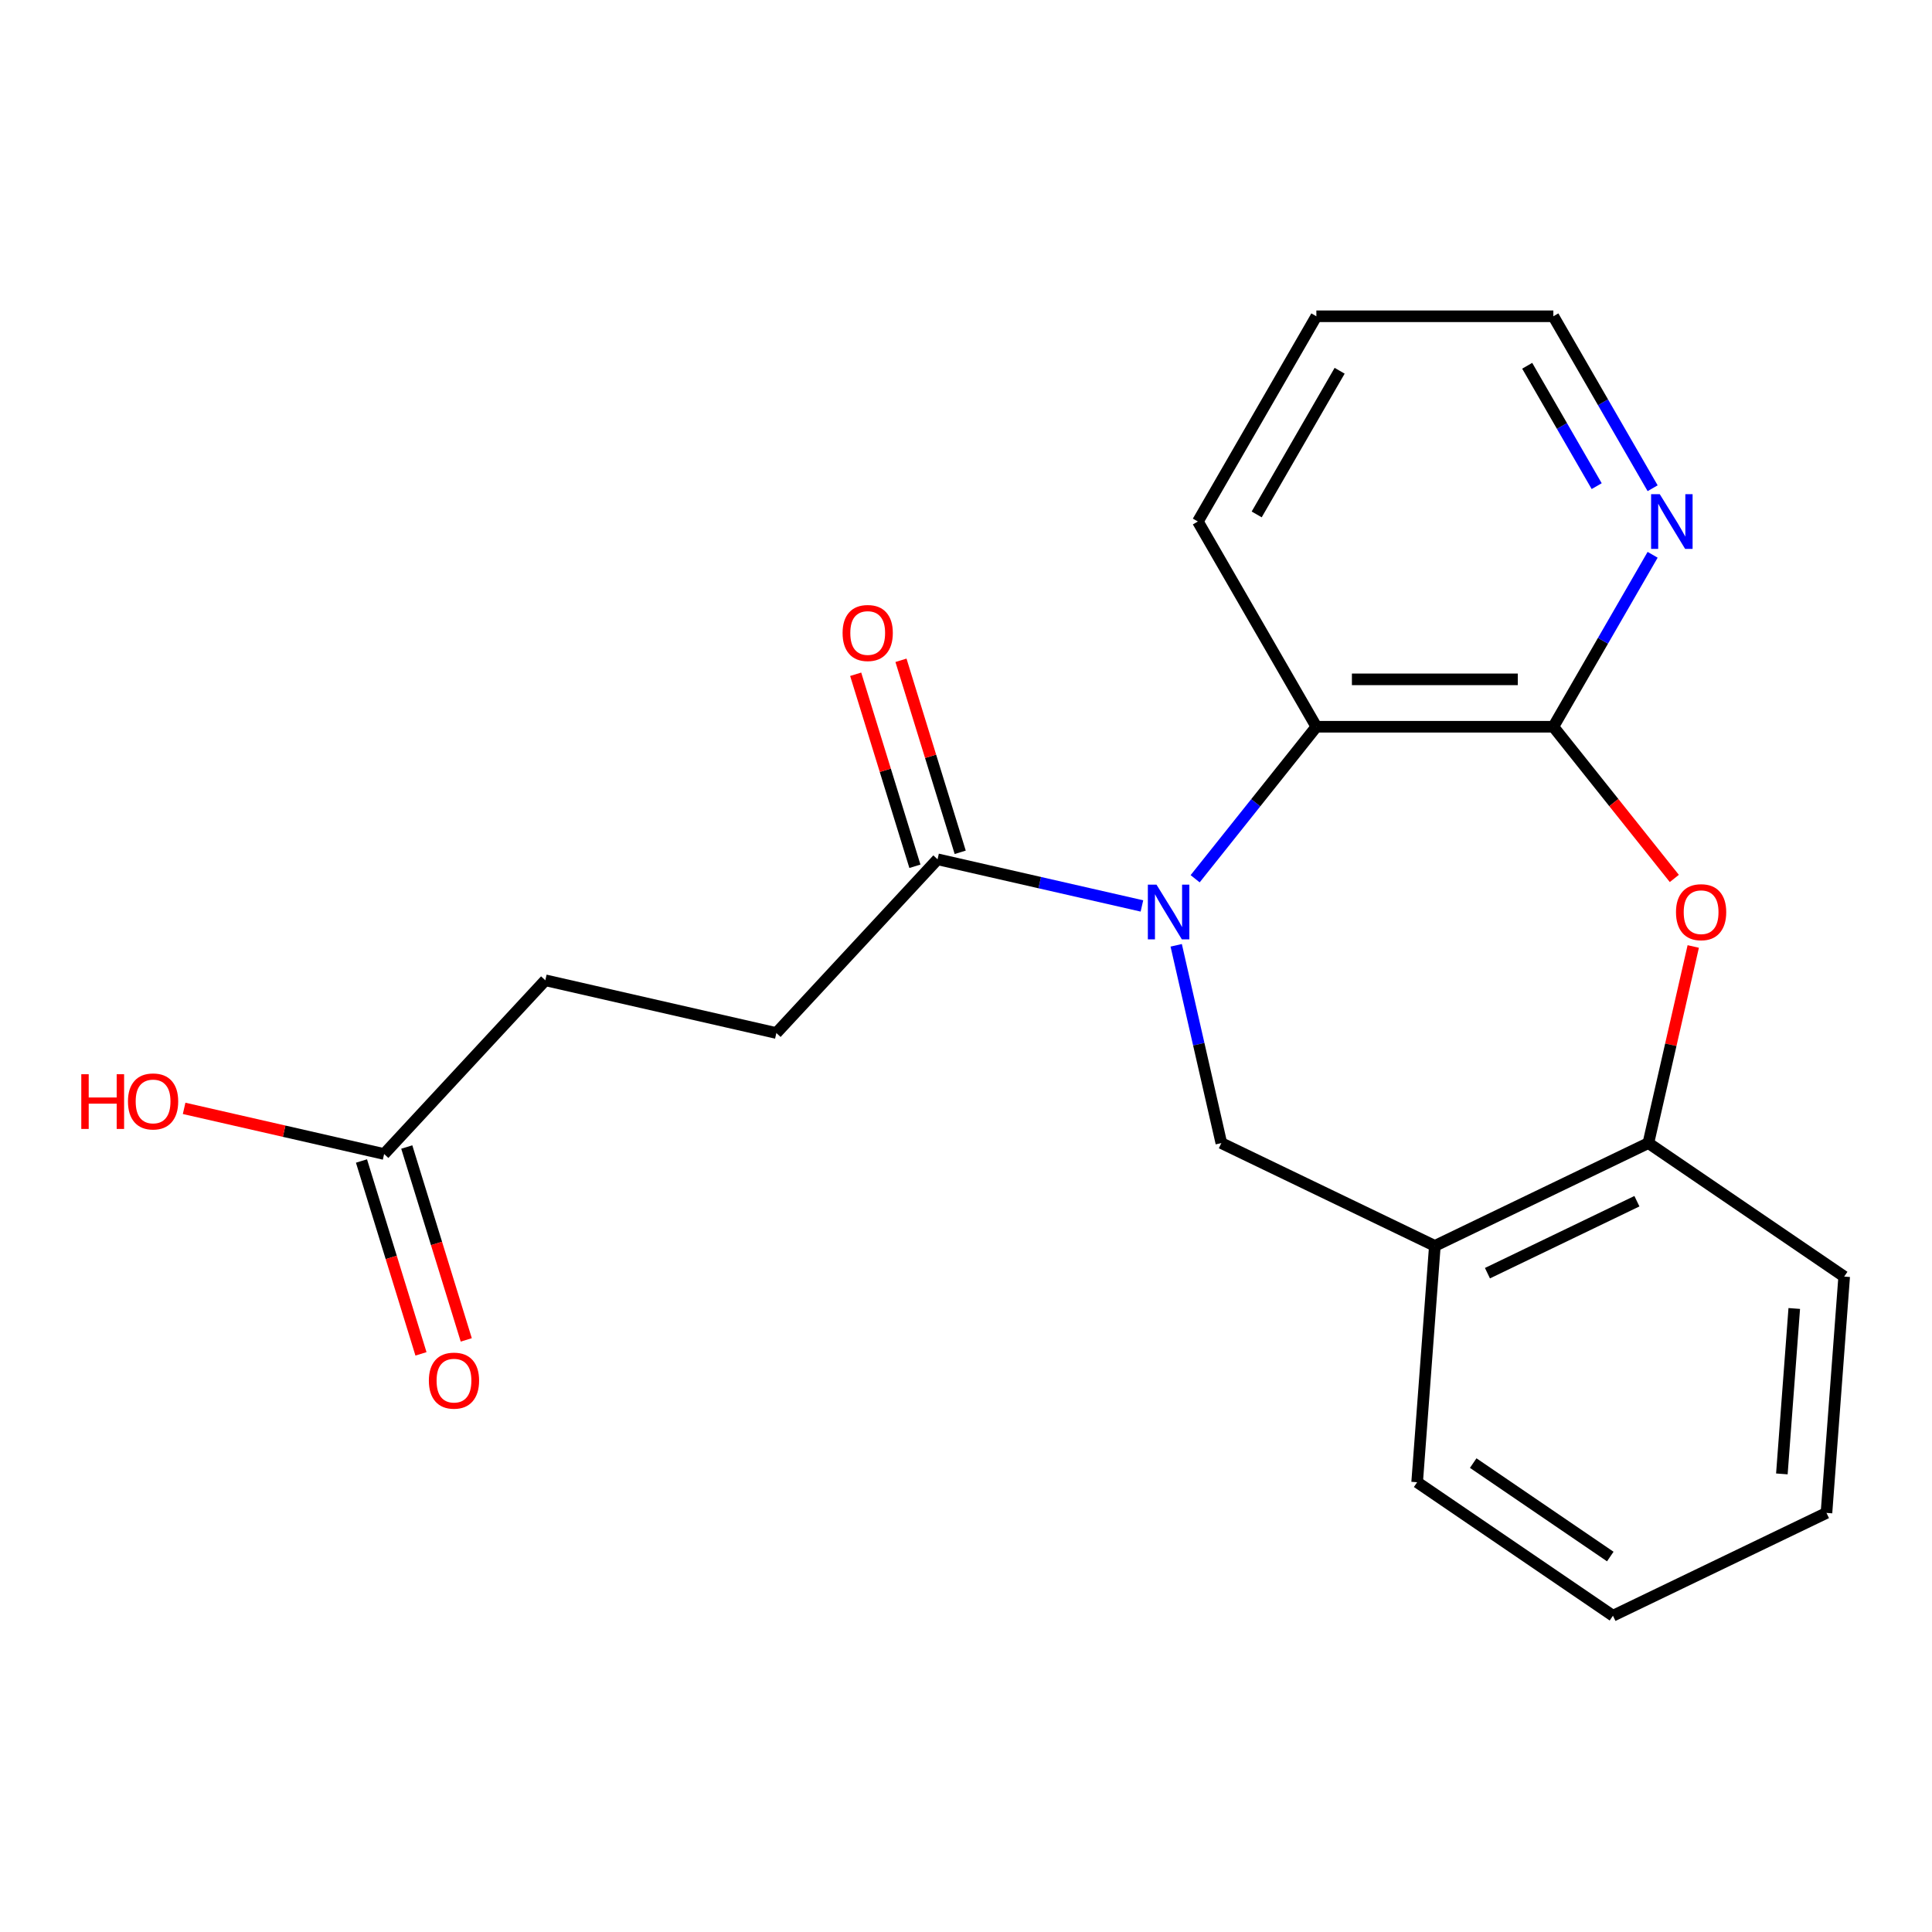 <?xml version='1.0' encoding='iso-8859-1'?>
<svg version='1.1' baseProfile='full'
              xmlns='http://www.w3.org/2000/svg'
                      xmlns:rdkit='http://www.rdkit.org/xml'
                      xmlns:xlink='http://www.w3.org/1999/xlink'
                  xml:space='preserve'
width='1000px' height='1000px' viewBox='0 0 1000 1000'>
<!-- END OF HEADER -->
<rect style='opacity:1.0;fill:#FFFFFF;stroke:none' width='1000' height='1000' x='0' y='0'> </rect>
<path class='bond-2' d='M 618.605,454.839 L 649.976,415.501' style='fill:none;fill-rule:evenodd;stroke:#0000FF;stroke-width:6px;stroke-linecap:butt;stroke-linejoin:miter;stroke-opacity:1' />
<path class='bond-2' d='M 649.976,415.501 L 681.347,376.163' style='fill:none;fill-rule:evenodd;stroke:#000000;stroke-width:6px;stroke-linecap:butt;stroke-linejoin:miter;stroke-opacity:1' />
<path class='bond-3' d='M 608.799,489.293 L 620.48,540.474' style='fill:none;fill-rule:evenodd;stroke:#0000FF;stroke-width:6px;stroke-linecap:butt;stroke-linejoin:miter;stroke-opacity:1' />
<path class='bond-3' d='M 620.48,540.474 L 632.162,591.655' style='fill:none;fill-rule:evenodd;stroke:#000000;stroke-width:6px;stroke-linecap:butt;stroke-linejoin:miter;stroke-opacity:1' />
<path class='bond-4' d='M 591.06,468.915 L 538.169,456.843' style='fill:none;fill-rule:evenodd;stroke:#0000FF;stroke-width:6px;stroke-linecap:butt;stroke-linejoin:miter;stroke-opacity:1' />
<path class='bond-4' d='M 538.169,456.843 L 485.278,444.771' style='fill:none;fill-rule:evenodd;stroke:#000000;stroke-width:6px;stroke-linecap:butt;stroke-linejoin:miter;stroke-opacity:1' />
<path class='bond-0' d='M 804.011,376.163 L 681.347,376.163' style='fill:none;fill-rule:evenodd;stroke:#000000;stroke-width:6px;stroke-linecap:butt;stroke-linejoin:miter;stroke-opacity:1' />
<path class='bond-0' d='M 785.611,351.63 L 699.746,351.63' style='fill:none;fill-rule:evenodd;stroke:#000000;stroke-width:6px;stroke-linecap:butt;stroke-linejoin:miter;stroke-opacity:1' />
<path class='bond-1' d='M 804.011,376.163 L 835.318,415.421' style='fill:none;fill-rule:evenodd;stroke:#000000;stroke-width:6px;stroke-linecap:butt;stroke-linejoin:miter;stroke-opacity:1' />
<path class='bond-1' d='M 835.318,415.421 L 866.626,454.679' style='fill:none;fill-rule:evenodd;stroke:#FF0000;stroke-width:6px;stroke-linecap:butt;stroke-linejoin:miter;stroke-opacity:1' />
<path class='bond-7' d='M 804.011,376.163 L 829.704,331.661' style='fill:none;fill-rule:evenodd;stroke:#000000;stroke-width:6px;stroke-linecap:butt;stroke-linejoin:miter;stroke-opacity:1' />
<path class='bond-7' d='M 829.704,331.661 L 855.397,287.16' style='fill:none;fill-rule:evenodd;stroke:#0000FF;stroke-width:6px;stroke-linecap:butt;stroke-linejoin:miter;stroke-opacity:1' />
<path class='bond-21' d='M 876.422,489.893 L 864.809,540.774' style='fill:none;fill-rule:evenodd;stroke:#FF0000;stroke-width:6px;stroke-linecap:butt;stroke-linejoin:miter;stroke-opacity:1' />
<path class='bond-21' d='M 864.809,540.774 L 853.196,591.655' style='fill:none;fill-rule:evenodd;stroke:#000000;stroke-width:6px;stroke-linecap:butt;stroke-linejoin:miter;stroke-opacity:1' />
<path class='bond-14' d='M 681.347,376.163 L 620.015,269.933' style='fill:none;fill-rule:evenodd;stroke:#000000;stroke-width:6px;stroke-linecap:butt;stroke-linejoin:miter;stroke-opacity:1' />
<path class='bond-5' d='M 632.162,591.655 L 742.679,644.877' style='fill:none;fill-rule:evenodd;stroke:#000000;stroke-width:6px;stroke-linecap:butt;stroke-linejoin:miter;stroke-opacity:1' />
<path class='bond-9' d='M 496.999,441.155 L 481.671,391.461' style='fill:none;fill-rule:evenodd;stroke:#000000;stroke-width:6px;stroke-linecap:butt;stroke-linejoin:miter;stroke-opacity:1' />
<path class='bond-9' d='M 481.671,391.461 L 466.342,341.767' style='fill:none;fill-rule:evenodd;stroke:#FF0000;stroke-width:6px;stroke-linecap:butt;stroke-linejoin:miter;stroke-opacity:1' />
<path class='bond-9' d='M 473.557,448.386 L 458.228,398.692' style='fill:none;fill-rule:evenodd;stroke:#000000;stroke-width:6px;stroke-linecap:butt;stroke-linejoin:miter;stroke-opacity:1' />
<path class='bond-9' d='M 458.228,398.692 L 442.899,348.998' style='fill:none;fill-rule:evenodd;stroke:#FF0000;stroke-width:6px;stroke-linecap:butt;stroke-linejoin:miter;stroke-opacity:1' />
<path class='bond-10' d='M 485.278,444.771 L 401.845,534.69' style='fill:none;fill-rule:evenodd;stroke:#000000;stroke-width:6px;stroke-linecap:butt;stroke-linejoin:miter;stroke-opacity:1' />
<path class='bond-6' d='M 742.679,644.877 L 853.196,591.655' style='fill:none;fill-rule:evenodd;stroke:#000000;stroke-width:6px;stroke-linecap:butt;stroke-linejoin:miter;stroke-opacity:1' />
<path class='bond-6' d='M 769.901,658.997 L 847.262,621.742' style='fill:none;fill-rule:evenodd;stroke:#000000;stroke-width:6px;stroke-linecap:butt;stroke-linejoin:miter;stroke-opacity:1' />
<path class='bond-15' d='M 742.679,644.877 L 733.512,767.198' style='fill:none;fill-rule:evenodd;stroke:#000000;stroke-width:6px;stroke-linecap:butt;stroke-linejoin:miter;stroke-opacity:1' />
<path class='bond-16' d='M 853.196,591.655 L 954.545,660.754' style='fill:none;fill-rule:evenodd;stroke:#000000;stroke-width:6px;stroke-linecap:butt;stroke-linejoin:miter;stroke-opacity:1' />
<path class='bond-22' d='M 855.397,252.706 L 829.704,208.204' style='fill:none;fill-rule:evenodd;stroke:#0000FF;stroke-width:6px;stroke-linecap:butt;stroke-linejoin:miter;stroke-opacity:1' />
<path class='bond-22' d='M 829.704,208.204 L 804.011,163.703' style='fill:none;fill-rule:evenodd;stroke:#000000;stroke-width:6px;stroke-linecap:butt;stroke-linejoin:miter;stroke-opacity:1' />
<path class='bond-22' d='M 826.443,251.622 L 808.458,220.471' style='fill:none;fill-rule:evenodd;stroke:#0000FF;stroke-width:6px;stroke-linecap:butt;stroke-linejoin:miter;stroke-opacity:1' />
<path class='bond-22' d='M 808.458,220.471 L 790.473,189.32' style='fill:none;fill-rule:evenodd;stroke:#000000;stroke-width:6px;stroke-linecap:butt;stroke-linejoin:miter;stroke-opacity:1' />
<path class='bond-8' d='M 198.823,597.314 L 282.256,507.395' style='fill:none;fill-rule:evenodd;stroke:#000000;stroke-width:6px;stroke-linecap:butt;stroke-linejoin:miter;stroke-opacity:1' />
<path class='bond-11' d='M 187.102,600.929 L 202.498,650.843' style='fill:none;fill-rule:evenodd;stroke:#000000;stroke-width:6px;stroke-linecap:butt;stroke-linejoin:miter;stroke-opacity:1' />
<path class='bond-11' d='M 202.498,650.843 L 217.895,700.757' style='fill:none;fill-rule:evenodd;stroke:#FF0000;stroke-width:6px;stroke-linecap:butt;stroke-linejoin:miter;stroke-opacity:1' />
<path class='bond-11' d='M 210.545,593.698 L 225.941,643.612' style='fill:none;fill-rule:evenodd;stroke:#000000;stroke-width:6px;stroke-linecap:butt;stroke-linejoin:miter;stroke-opacity:1' />
<path class='bond-11' d='M 225.941,643.612 L 241.338,693.526' style='fill:none;fill-rule:evenodd;stroke:#FF0000;stroke-width:6px;stroke-linecap:butt;stroke-linejoin:miter;stroke-opacity:1' />
<path class='bond-13' d='M 198.823,597.314 L 147.062,585.5' style='fill:none;fill-rule:evenodd;stroke:#000000;stroke-width:6px;stroke-linecap:butt;stroke-linejoin:miter;stroke-opacity:1' />
<path class='bond-13' d='M 147.062,585.5 L 95.301,573.686' style='fill:none;fill-rule:evenodd;stroke:#FF0000;stroke-width:6px;stroke-linecap:butt;stroke-linejoin:miter;stroke-opacity:1' />
<path class='bond-12' d='M 401.845,534.69 L 282.256,507.395' style='fill:none;fill-rule:evenodd;stroke:#000000;stroke-width:6px;stroke-linecap:butt;stroke-linejoin:miter;stroke-opacity:1' />
<path class='bond-18' d='M 620.015,269.933 L 681.347,163.703' style='fill:none;fill-rule:evenodd;stroke:#000000;stroke-width:6px;stroke-linecap:butt;stroke-linejoin:miter;stroke-opacity:1' />
<path class='bond-18' d='M 650.46,266.265 L 693.393,191.904' style='fill:none;fill-rule:evenodd;stroke:#000000;stroke-width:6px;stroke-linecap:butt;stroke-linejoin:miter;stroke-opacity:1' />
<path class='bond-19' d='M 733.512,767.198 L 834.862,836.297' style='fill:none;fill-rule:evenodd;stroke:#000000;stroke-width:6px;stroke-linecap:butt;stroke-linejoin:miter;stroke-opacity:1' />
<path class='bond-19' d='M 762.534,757.293 L 833.479,805.662' style='fill:none;fill-rule:evenodd;stroke:#000000;stroke-width:6px;stroke-linecap:butt;stroke-linejoin:miter;stroke-opacity:1' />
<path class='bond-23' d='M 954.545,660.754 L 945.379,783.075' style='fill:none;fill-rule:evenodd;stroke:#000000;stroke-width:6px;stroke-linecap:butt;stroke-linejoin:miter;stroke-opacity:1' />
<path class='bond-23' d='M 928.706,677.269 L 922.29,762.894' style='fill:none;fill-rule:evenodd;stroke:#000000;stroke-width:6px;stroke-linecap:butt;stroke-linejoin:miter;stroke-opacity:1' />
<path class='bond-17' d='M 804.011,163.703 L 681.347,163.703' style='fill:none;fill-rule:evenodd;stroke:#000000;stroke-width:6px;stroke-linecap:butt;stroke-linejoin:miter;stroke-opacity:1' />
<path class='bond-20' d='M 834.862,836.297 L 945.379,783.075' style='fill:none;fill-rule:evenodd;stroke:#000000;stroke-width:6px;stroke-linecap:butt;stroke-linejoin:miter;stroke-opacity:1' />
<path  class='atom-0' d='M 598.607 457.906
L 607.887 472.906
Q 608.807 474.386, 610.287 477.066
Q 611.767 479.746, 611.847 479.906
L 611.847 457.906
L 615.607 457.906
L 615.607 486.226
L 611.727 486.226
L 601.767 469.826
Q 600.607 467.906, 599.367 465.706
Q 598.167 463.506, 597.807 462.826
L 597.807 486.226
L 594.127 486.226
L 594.127 457.906
L 598.607 457.906
' fill='#0000FF'/>
<path  class='atom-2' d='M 867.491 472.146
Q 867.491 465.346, 870.851 461.546
Q 874.211 457.746, 880.491 457.746
Q 886.771 457.746, 890.131 461.546
Q 893.491 465.346, 893.491 472.146
Q 893.491 479.026, 890.091 482.946
Q 886.691 486.826, 880.491 486.826
Q 874.251 486.826, 870.851 482.946
Q 867.491 479.066, 867.491 472.146
M 880.491 483.626
Q 884.811 483.626, 887.131 480.746
Q 889.491 477.826, 889.491 472.146
Q 889.491 466.586, 887.131 463.786
Q 884.811 460.946, 880.491 460.946
Q 876.171 460.946, 873.811 463.746
Q 871.491 466.546, 871.491 472.146
Q 871.491 477.866, 873.811 480.746
Q 876.171 483.626, 880.491 483.626
' fill='#FF0000'/>
<path  class='atom-8' d='M 859.083 255.773
L 868.363 270.773
Q 869.283 272.253, 870.763 274.933
Q 872.243 277.613, 872.323 277.773
L 872.323 255.773
L 876.083 255.773
L 876.083 284.093
L 872.203 284.093
L 862.243 267.693
Q 861.083 265.773, 859.843 263.573
Q 858.643 261.373, 858.283 260.693
L 858.283 284.093
L 854.603 284.093
L 854.603 255.773
L 859.083 255.773
' fill='#0000FF'/>
<path  class='atom-10' d='M 436.122 327.636
Q 436.122 320.836, 439.482 317.036
Q 442.842 313.236, 449.122 313.236
Q 455.402 313.236, 458.762 317.036
Q 462.122 320.836, 462.122 327.636
Q 462.122 334.516, 458.722 338.436
Q 455.322 342.316, 449.122 342.316
Q 442.882 342.316, 439.482 338.436
Q 436.122 334.556, 436.122 327.636
M 449.122 339.116
Q 453.442 339.116, 455.762 336.236
Q 458.122 333.316, 458.122 327.636
Q 458.122 322.076, 455.762 319.276
Q 453.442 316.436, 449.122 316.436
Q 444.802 316.436, 442.442 319.236
Q 440.122 322.036, 440.122 327.636
Q 440.122 333.356, 442.442 336.236
Q 444.802 339.116, 449.122 339.116
' fill='#FF0000'/>
<path  class='atom-12' d='M 221.979 714.608
Q 221.979 707.808, 225.339 704.008
Q 228.699 700.208, 234.979 700.208
Q 241.259 700.208, 244.619 704.008
Q 247.979 707.808, 247.979 714.608
Q 247.979 721.488, 244.579 725.408
Q 241.179 729.288, 234.979 729.288
Q 228.739 729.288, 225.339 725.408
Q 221.979 721.528, 221.979 714.608
M 234.979 726.088
Q 239.299 726.088, 241.619 723.208
Q 243.979 720.288, 243.979 714.608
Q 243.979 709.048, 241.619 706.248
Q 239.299 703.408, 234.979 703.408
Q 230.659 703.408, 228.299 706.208
Q 225.979 709.008, 225.979 714.608
Q 225.979 720.328, 228.299 723.208
Q 230.659 726.088, 234.979 726.088
' fill='#FF0000'/>
<path  class='atom-14' d='M 42.075 556.019
L 45.915 556.019
L 45.915 568.059
L 60.395 568.059
L 60.395 556.019
L 64.235 556.019
L 64.235 584.339
L 60.395 584.339
L 60.395 571.259
L 45.915 571.259
L 45.915 584.339
L 42.075 584.339
L 42.075 556.019
' fill='#FF0000'/>
<path  class='atom-14' d='M 66.235 570.099
Q 66.235 563.299, 69.595 559.499
Q 72.955 555.699, 79.235 555.699
Q 85.515 555.699, 88.875 559.499
Q 92.235 563.299, 92.235 570.099
Q 92.235 576.979, 88.835 580.899
Q 85.435 584.779, 79.235 584.779
Q 72.995 584.779, 69.595 580.899
Q 66.235 577.019, 66.235 570.099
M 79.235 581.579
Q 83.555 581.579, 85.875 578.699
Q 88.235 575.779, 88.235 570.099
Q 88.235 564.539, 85.875 561.739
Q 83.555 558.899, 79.235 558.899
Q 74.915 558.899, 72.555 561.699
Q 70.235 564.499, 70.235 570.099
Q 70.235 575.819, 72.555 578.699
Q 74.915 581.579, 79.235 581.579
' fill='#FF0000'/>
</svg>
